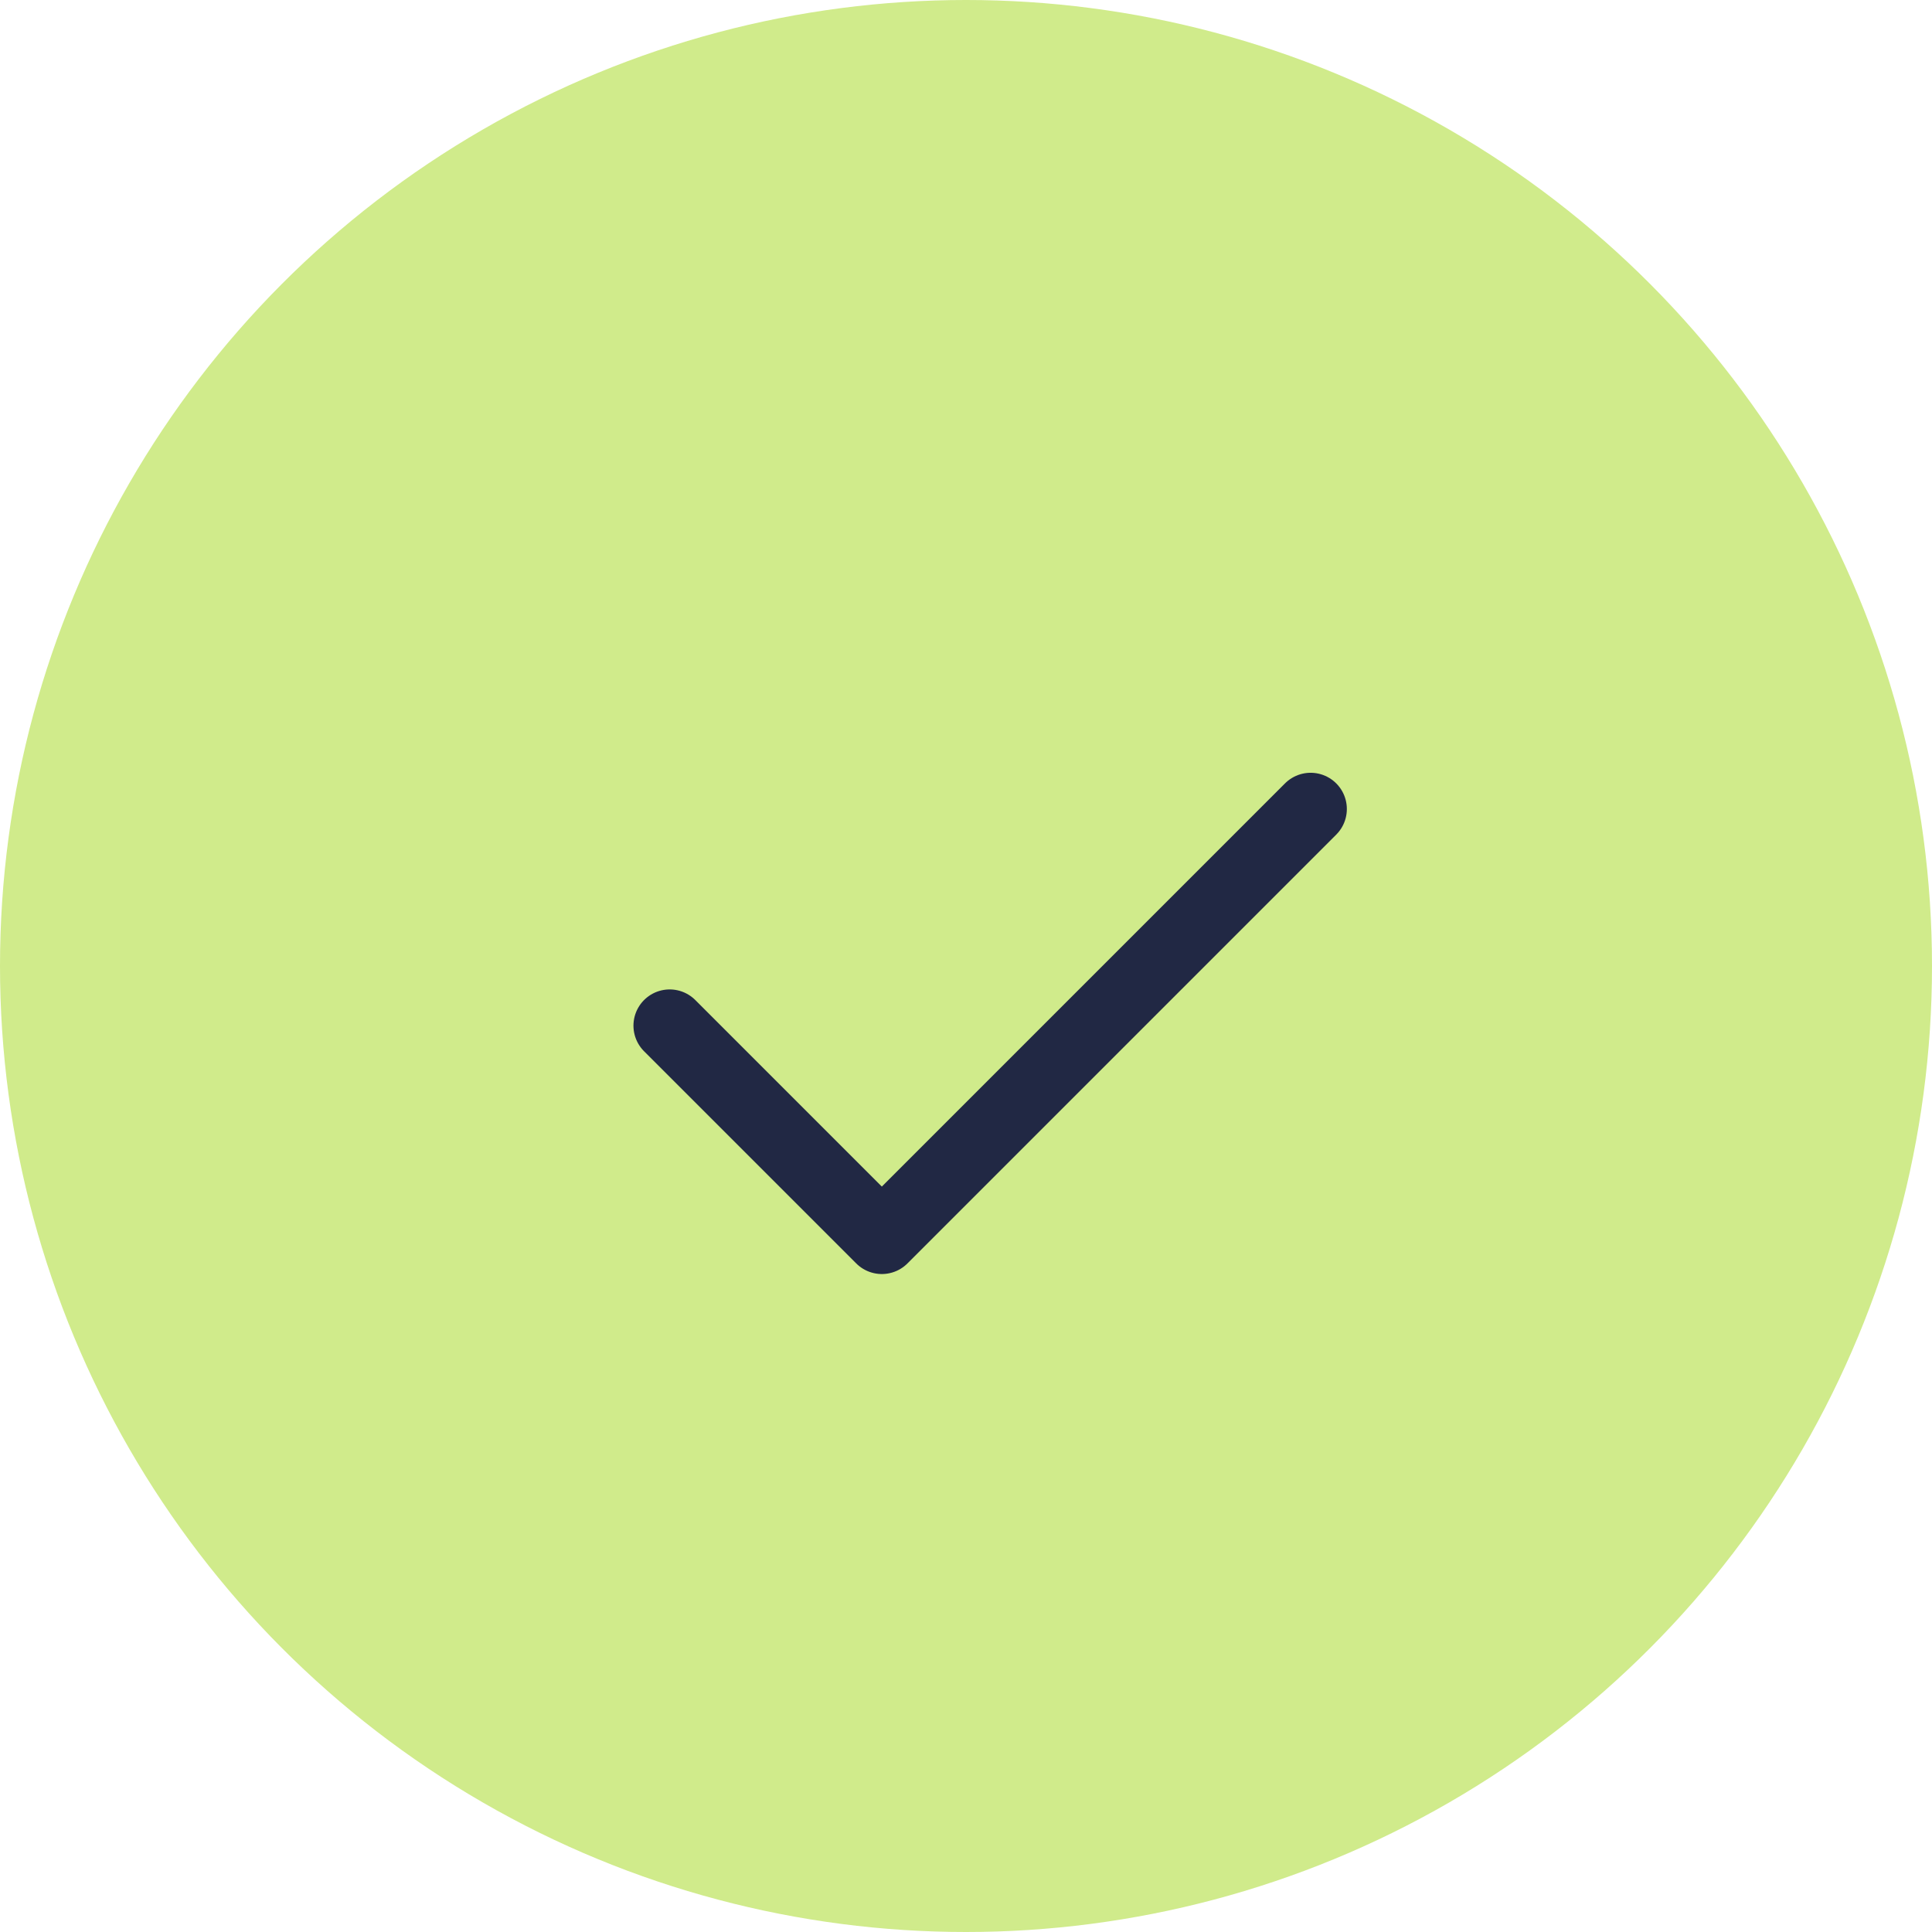 <svg xmlns="http://www.w3.org/2000/svg" width="80" height="80" viewBox="0 0 80 80">
  <g id="Group_9643" data-name="Group 9643" transform="translate(-920 -310)">
    <circle id="Ellipse_29" data-name="Ellipse 29" cx="40" cy="40" r="40" transform="translate(920 310)" fill="#d0eb8b"/>
    <path id="Path_42062" data-name="Path 42062" d="M-10700.5-22236.686l8.785,8.785,17.755-17.756" transform="translate(11648.23 22589.156)" fill="none" stroke="#212844" stroke-linecap="round" stroke-linejoin="round" stroke-width="3"/>
  </g>
</svg>
